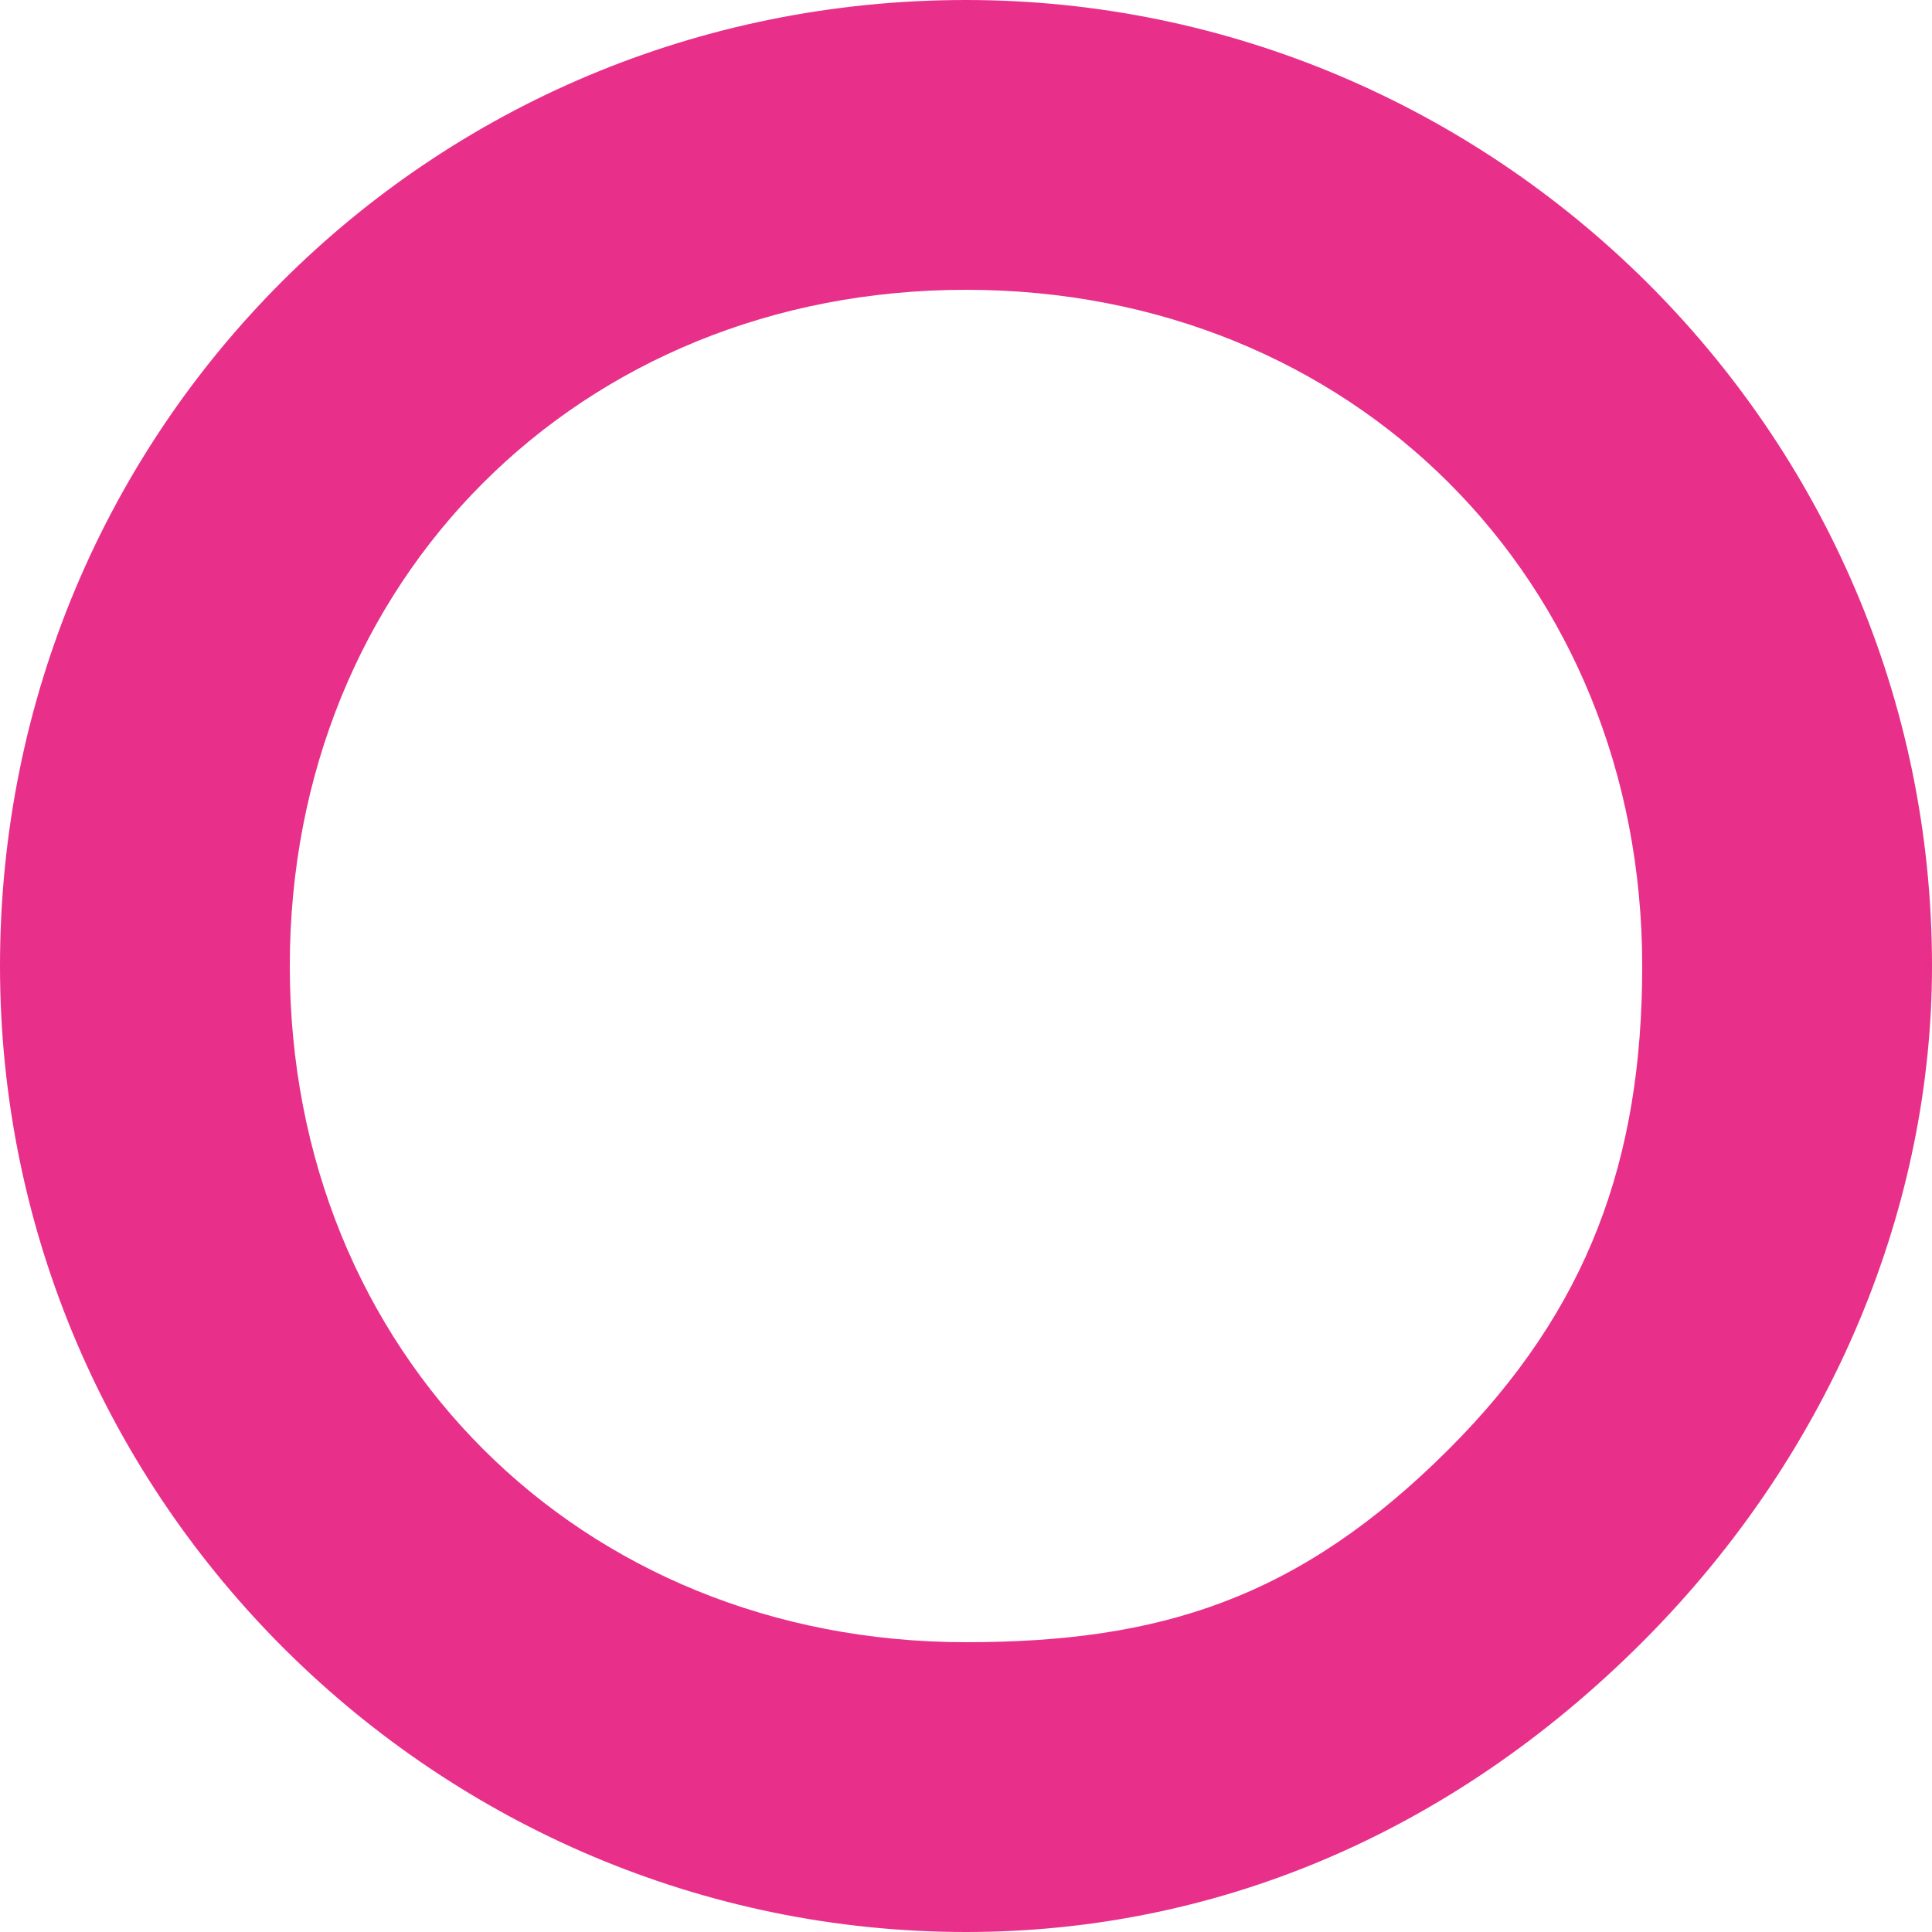 <svg version="1.2" xmlns="http://www.w3.org/2000/svg" xmlns:xlink="http://www.w3.org/1999/xlink" overflow="visible" preserveAspectRatio="none" viewBox="0 0 18 18" width="18" height="18"><g transform="translate(0, 0)"><g transform="translate(0, 0) rotate(0)"><path style="stroke-width: 0; stroke-linecap: butt; stroke-linejoin: miter; fill: rgb(232, 48, 138);" d="M9,18c-4.9,0 -9,-4 -9,-9c0,-5 4,-9 9,-9v0c4.9,0 9,4 9,9c0,2.2 -0.9,4.5 -2.7,6.3c-1.8,1.8 -4,2.7 -6.3,2.7zM9,2.7v0c-3.6,0 -6.3,2.7 -6.3,6.3c0,3.6 2.7,6.3 6.3,6.3v0c1.8,0 3.1,-0.4 4.5,-1.8c1.3,-1.3 1.8,-2.7 1.8,-4.5c0,-3.6 -2.7,-6.3 -6.3,-6.3z" vector-effect="non-scaling-stroke"/></g><defs><path id="path-1640768947394387" d="M9,18c-4.9,0 -9,-4 -9,-9c0,-5 4,-9 9,-9v0c4.9,0 9,4 9,9c0,2.2 -0.9,4.5 -2.7,6.3c-1.8,1.8 -4,2.7 -6.3,2.7zM9,2.7v0c-3.6,0 -6.3,2.7 -6.3,6.3c0,3.6 2.7,6.3 6.3,6.3v0c1.8,0 3.1,-0.4 4.5,-1.8c1.3,-1.3 1.8,-2.7 1.8,-4.5c0,-3.6 -2.7,-6.3 -6.3,-6.3z" vector-effect="non-scaling-stroke"/></defs></g></svg>